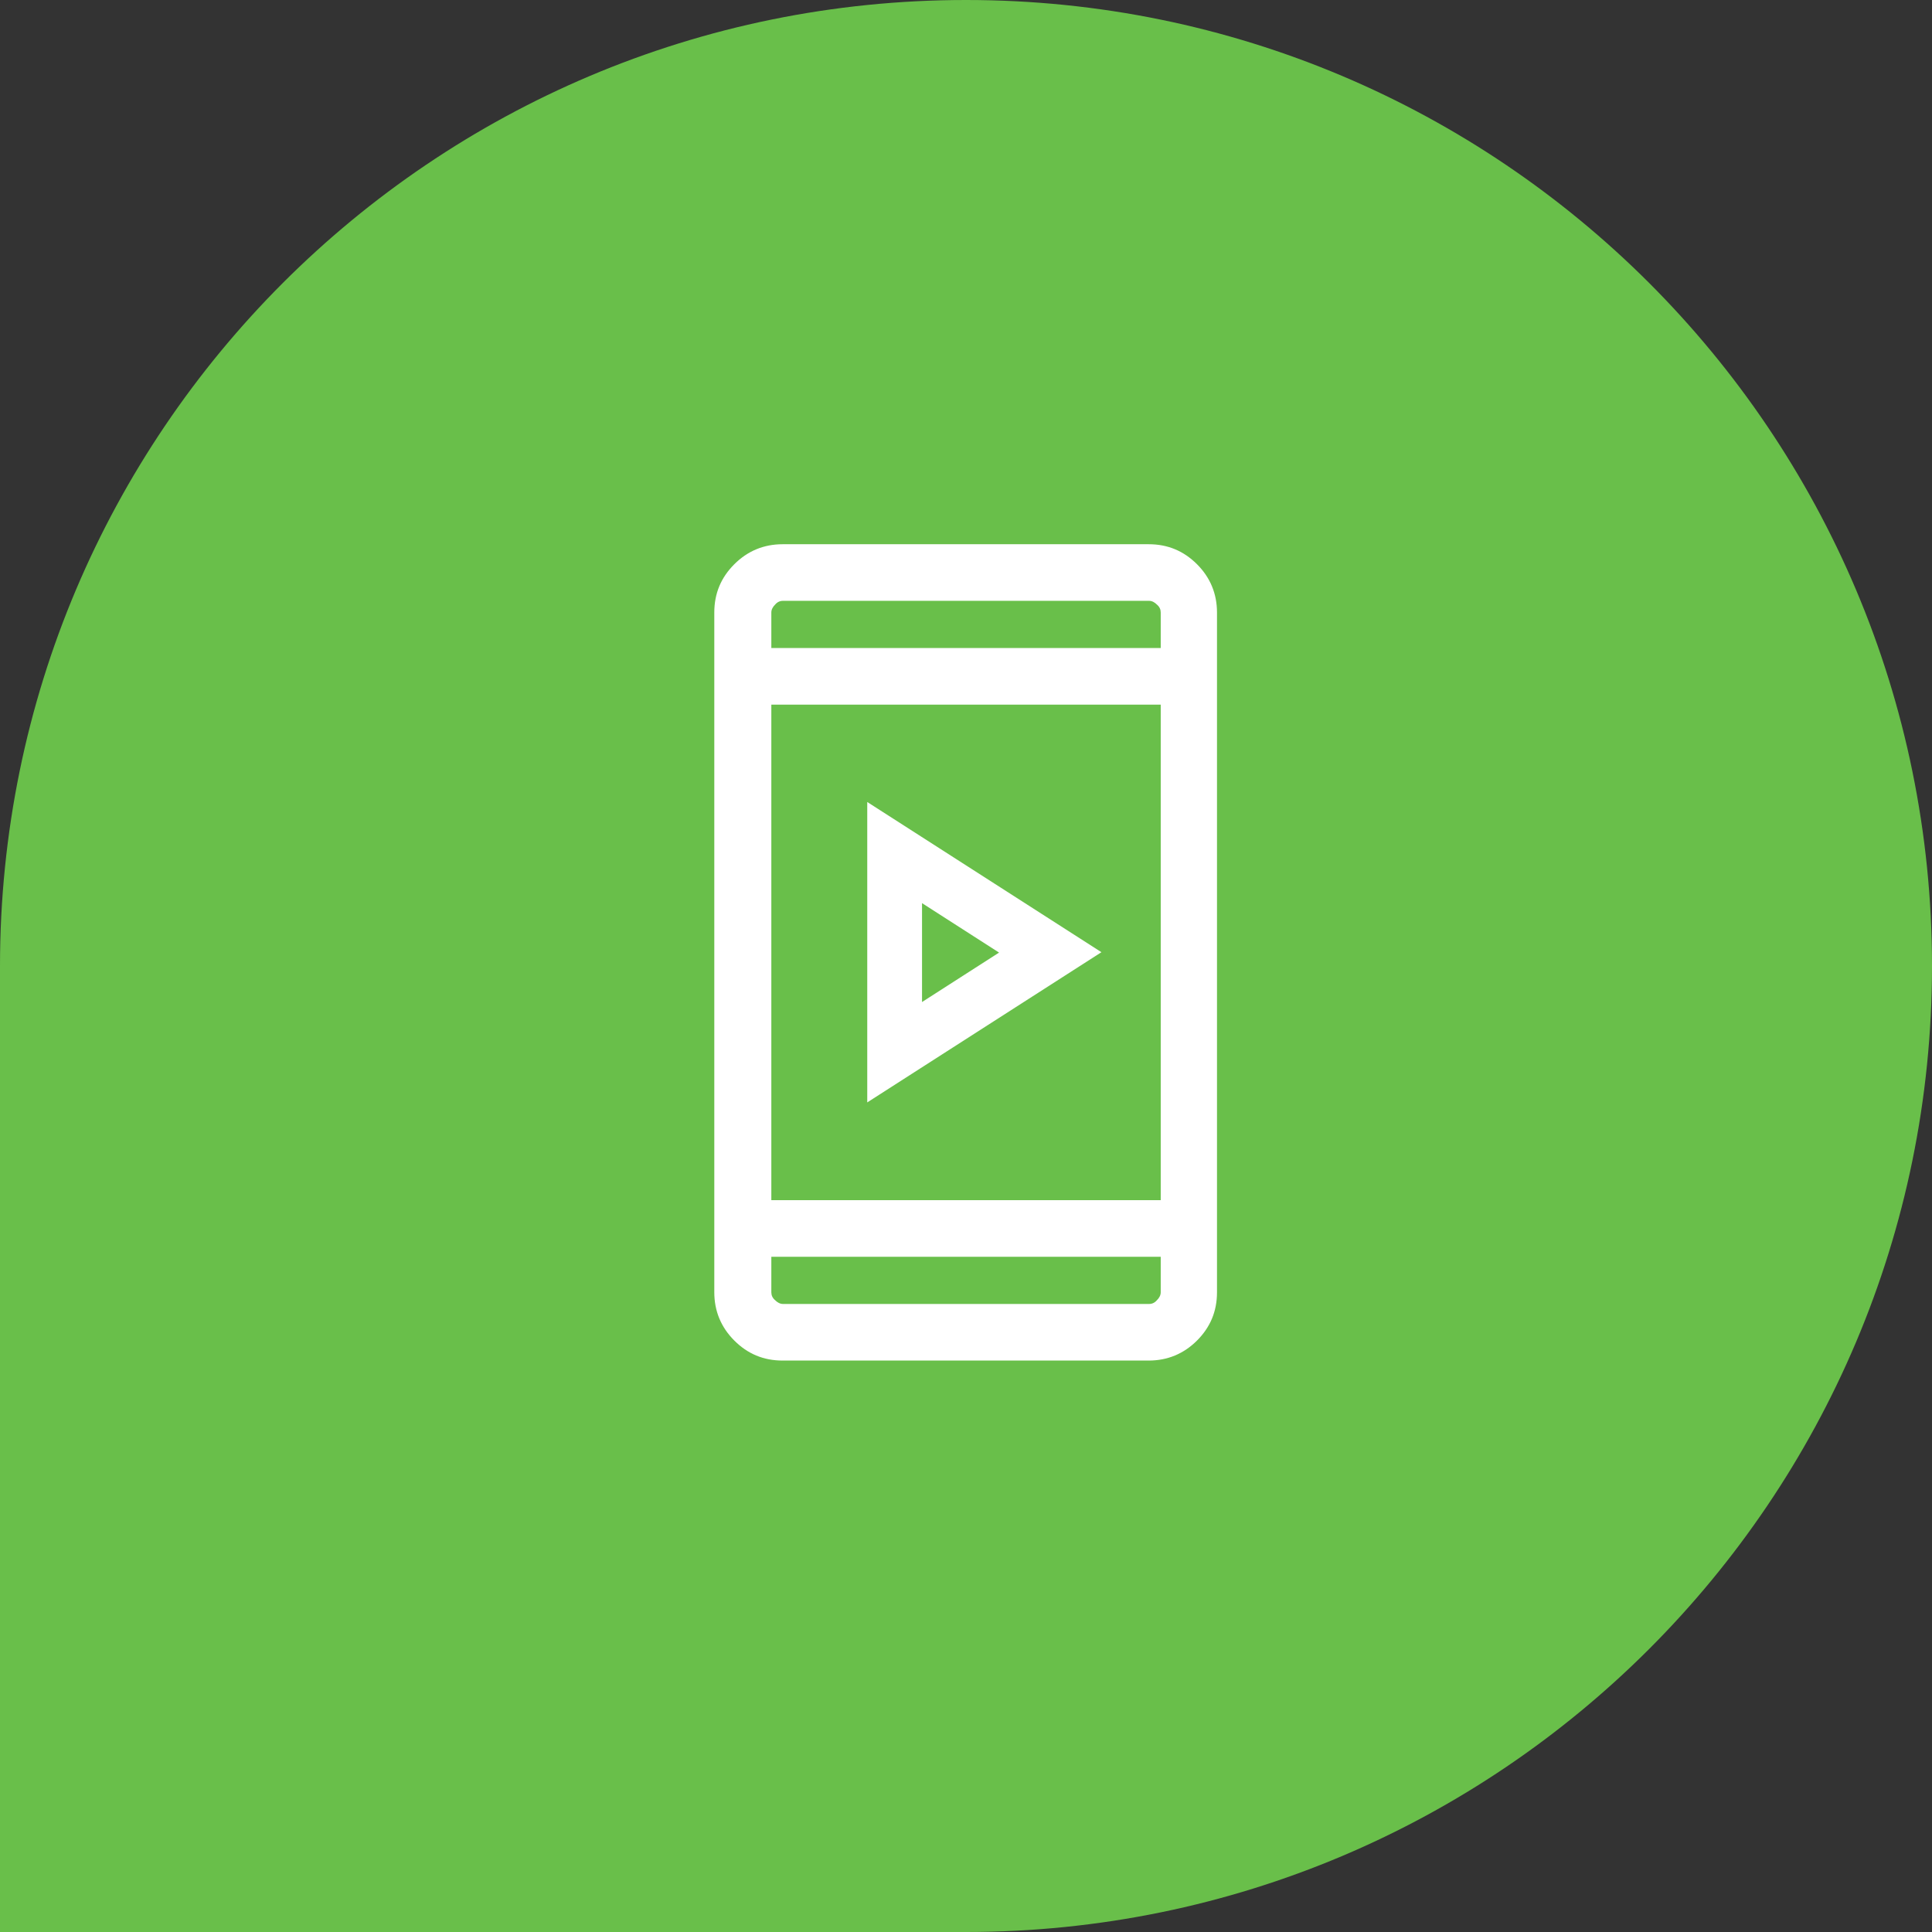 <svg xmlns="http://www.w3.org/2000/svg" width="71" height="71" viewBox="0 0 71 71" fill="none"><rect x="0" y="0" width="71" height="71" fill="#333333" stroke="none"/><path d="M35.5 71C55.104 71 71 55.109 71 35.5C71 15.891 55.109 0 35.5 0C15.891 0 0 15.891 0 35.5V71H35.5Z" fill="#69BF4A"></path><path d="M31.871 40.527V29.473L40.477 34.993L31.871 40.513V40.527ZM33.884 33.19V36.824L36.715 35.007L33.884 33.19Z" fill="white"></path><path d="M28.762 50C28.054 50 27.471 49.75 26.986 49.265C26.5 48.779 26.25 48.183 26.25 47.49V22.51C26.25 21.803 26.5 21.221 26.986 20.735C27.471 20.25 28.068 20 28.762 20H42.212C42.92 20 43.503 20.25 43.989 20.735C44.475 21.221 44.724 21.817 44.724 22.51V47.49C44.724 48.197 44.475 48.779 43.989 49.265C43.503 49.75 42.906 50 42.212 50H28.762ZM28.346 46.186V47.49C28.346 47.601 28.387 47.698 28.485 47.781C28.568 47.864 28.665 47.92 28.776 47.92H42.226C42.337 47.92 42.434 47.878 42.517 47.781C42.601 47.698 42.656 47.601 42.656 47.49V46.186H28.346ZM28.346 44.105H42.656V25.895H28.346V44.105ZM28.346 23.814H42.656V22.51C42.656 22.399 42.615 22.302 42.517 22.219C42.434 22.136 42.337 22.08 42.226 22.08H28.776C28.665 22.08 28.568 22.122 28.485 22.219C28.401 22.302 28.346 22.399 28.346 22.51V23.814Z" fill="white"></path></svg>